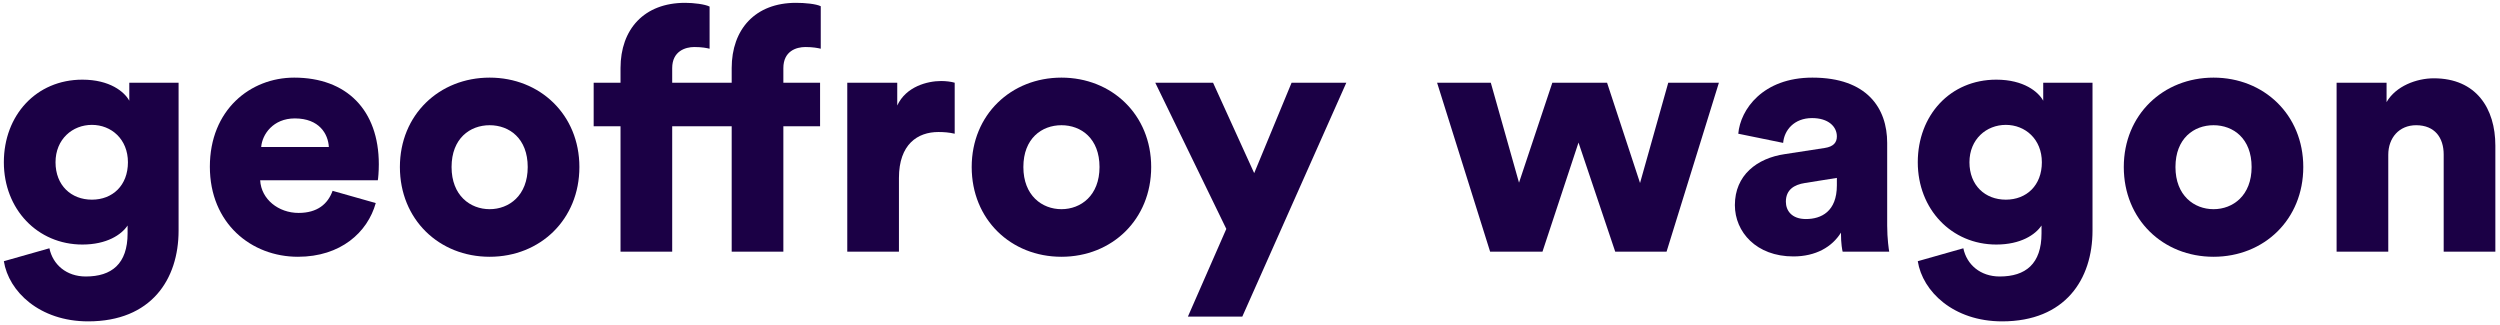 <?xml version="1.0" encoding="UTF-8"?><svg id="TEXTE" xmlns="http://www.w3.org/2000/svg" viewBox="0 0 220.62 28.71"><defs><style>.cls-1{fill:#1b0045;stroke-width:0px;}</style></defs><path class="cls-1" d="m4.36,21.91c.3,1.44,1.5,2.49,3.21,2.49,2.28,0,3.69-1.11,3.69-3.81v-.69c-.54.81-1.83,1.68-3.99,1.68-3.96,0-6.93-3.12-6.93-7.26s2.85-7.29,6.93-7.29c2.43,0,3.72,1.08,4.14,1.86v-1.59h4.35v13.05c0,4.29-2.4,8.01-7.98,8.01-4.29,0-7.02-2.64-7.44-5.31l4.02-1.14Zm6.93-7.59c0-2.04-1.47-3.3-3.18-3.3s-3.21,1.26-3.21,3.3,1.38,3.3,3.21,3.3,3.18-1.26,3.18-3.3Z"/><path class="cls-1" d="m33.16,17.92c-.72,2.58-3.09,4.74-6.87,4.74-4.11,0-7.77-2.94-7.77-7.95s3.57-7.86,7.44-7.86c4.62,0,7.47,2.85,7.47,7.65,0,.63-.06,1.32-.09,1.41h-10.38c.09,1.68,1.62,2.88,3.39,2.88,1.65,0,2.58-.78,3-1.95l3.81,1.08Zm-4.14-4.95c-.06-1.14-.84-2.52-3-2.52-1.92,0-2.88,1.41-2.97,2.52h5.97Z"/><path class="cls-1" d="m51.13,14.74c0,4.62-3.45,7.92-7.92,7.92s-7.92-3.3-7.92-7.92,3.48-7.89,7.92-7.89,7.92,3.27,7.92,7.89Zm-4.56,0c0-2.52-1.62-3.69-3.36-3.69s-3.36,1.17-3.36,3.69,1.65,3.72,3.36,3.72,3.36-1.2,3.36-3.72Z"/><path class="cls-1" d="m69.13,11.14v11.07h-4.56v-11.07h-5.25v11.07h-4.56v-11.07h-2.37v-3.84h2.37v-1.29c0-3.42,2.07-5.76,5.7-5.76.75,0,1.74.12,2.16.33v3.72c-.24-.06-.66-.15-1.35-.15-.78,0-1.95.36-1.95,1.86v1.29h5.25v-1.29c0-3.42,2.07-5.76,5.67-5.76.78,0,1.77.09,2.19.3v3.75c-.24-.06-.69-.15-1.35-.15-.81,0-1.95.36-1.95,1.86v1.29h3.24v3.84h-3.24Z"/><path class="cls-1" d="m84.25,11.8c-.51-.12-.99-.15-1.44-.15-1.83,0-3.48,1.08-3.48,4.05v6.51h-4.56V7.3h4.41v2.01c.78-1.68,2.67-2.16,3.87-2.16.45,0,.9.06,1.2.15v4.5Z"/><path class="cls-1" d="m101.59,14.74c0,4.62-3.45,7.92-7.92,7.92s-7.92-3.3-7.92-7.92,3.48-7.89,7.92-7.89,7.92,3.27,7.92,7.89Zm-4.56,0c0-2.52-1.62-3.69-3.36-3.69s-3.36,1.17-3.36,3.69,1.65,3.72,3.36,3.72,3.36-1.2,3.36-3.72Z"/><path class="cls-1" d="m104.83,27.94l3.39-7.74-6.27-12.9h5.1l3.63,7.98,3.3-7.98h4.83l-9.18,20.64h-4.8Z"/><path class="cls-1" d="m141.82,7.3l2.91,8.85,2.49-8.85h4.47l-4.62,14.91h-4.53l-3.24-9.63-3.18,9.63h-4.62l-4.68-14.91h4.74l2.49,8.82,2.94-8.82h4.83Z"/><path class="cls-1" d="m157.51,13.6l3.51-.54c.81-.12,1.08-.51,1.08-1.02,0-.87-.75-1.62-2.19-1.62-1.59,0-2.46,1.08-2.55,2.19l-3.96-.81c.18-2.13,2.16-4.95,6.54-4.95,4.83,0,6.6,2.7,6.6,5.76v7.29c0,1.17.15,2.16.18,2.31h-4.11c-.03-.12-.15-.66-.15-1.68-.78,1.26-2.22,2.1-4.2,2.1-3.27,0-5.16-2.16-5.16-4.53,0-2.64,1.95-4.14,4.41-4.5Zm4.59,2.76v-.66l-2.82.45c-.96.15-1.68.6-1.68,1.65,0,.78.51,1.53,1.77,1.53,1.35,0,2.73-.66,2.73-2.97Z"/><path class="cls-1" d="m173.26,21.91c.3,1.44,1.5,2.49,3.21,2.49,2.28,0,3.69-1.11,3.69-3.81v-.69c-.54.81-1.83,1.68-3.99,1.68-3.96,0-6.93-3.12-6.93-7.26s2.85-7.29,6.93-7.29c2.43,0,3.72,1.08,4.14,1.86v-1.59h4.35v13.05c0,4.29-2.4,8.01-7.98,8.01-4.29,0-7.02-2.64-7.44-5.31l4.02-1.14Zm6.93-7.59c0-2.04-1.47-3.3-3.18-3.3s-3.21,1.26-3.21,3.3,1.38,3.3,3.21,3.3,3.18-1.26,3.18-3.3Z"/><path class="cls-1" d="m203.26,14.74c0,4.62-3.45,7.92-7.92,7.92s-7.92-3.3-7.92-7.92,3.48-7.89,7.92-7.89,7.92,3.27,7.92,7.89Zm-4.56,0c0-2.52-1.62-3.69-3.36-3.69s-3.36,1.17-3.36,3.69,1.65,3.72,3.36,3.72,3.36-1.2,3.36-3.72Z"/><path class="cls-1" d="m210.76,22.21h-4.56V7.3h4.41v1.71c.81-1.41,2.64-2.1,4.17-2.1,3.75,0,5.43,2.67,5.43,5.94v9.36h-4.56v-8.58c0-1.47-.78-2.58-2.43-2.58-1.5,0-2.46,1.11-2.46,2.61v8.55Z"/></svg>
